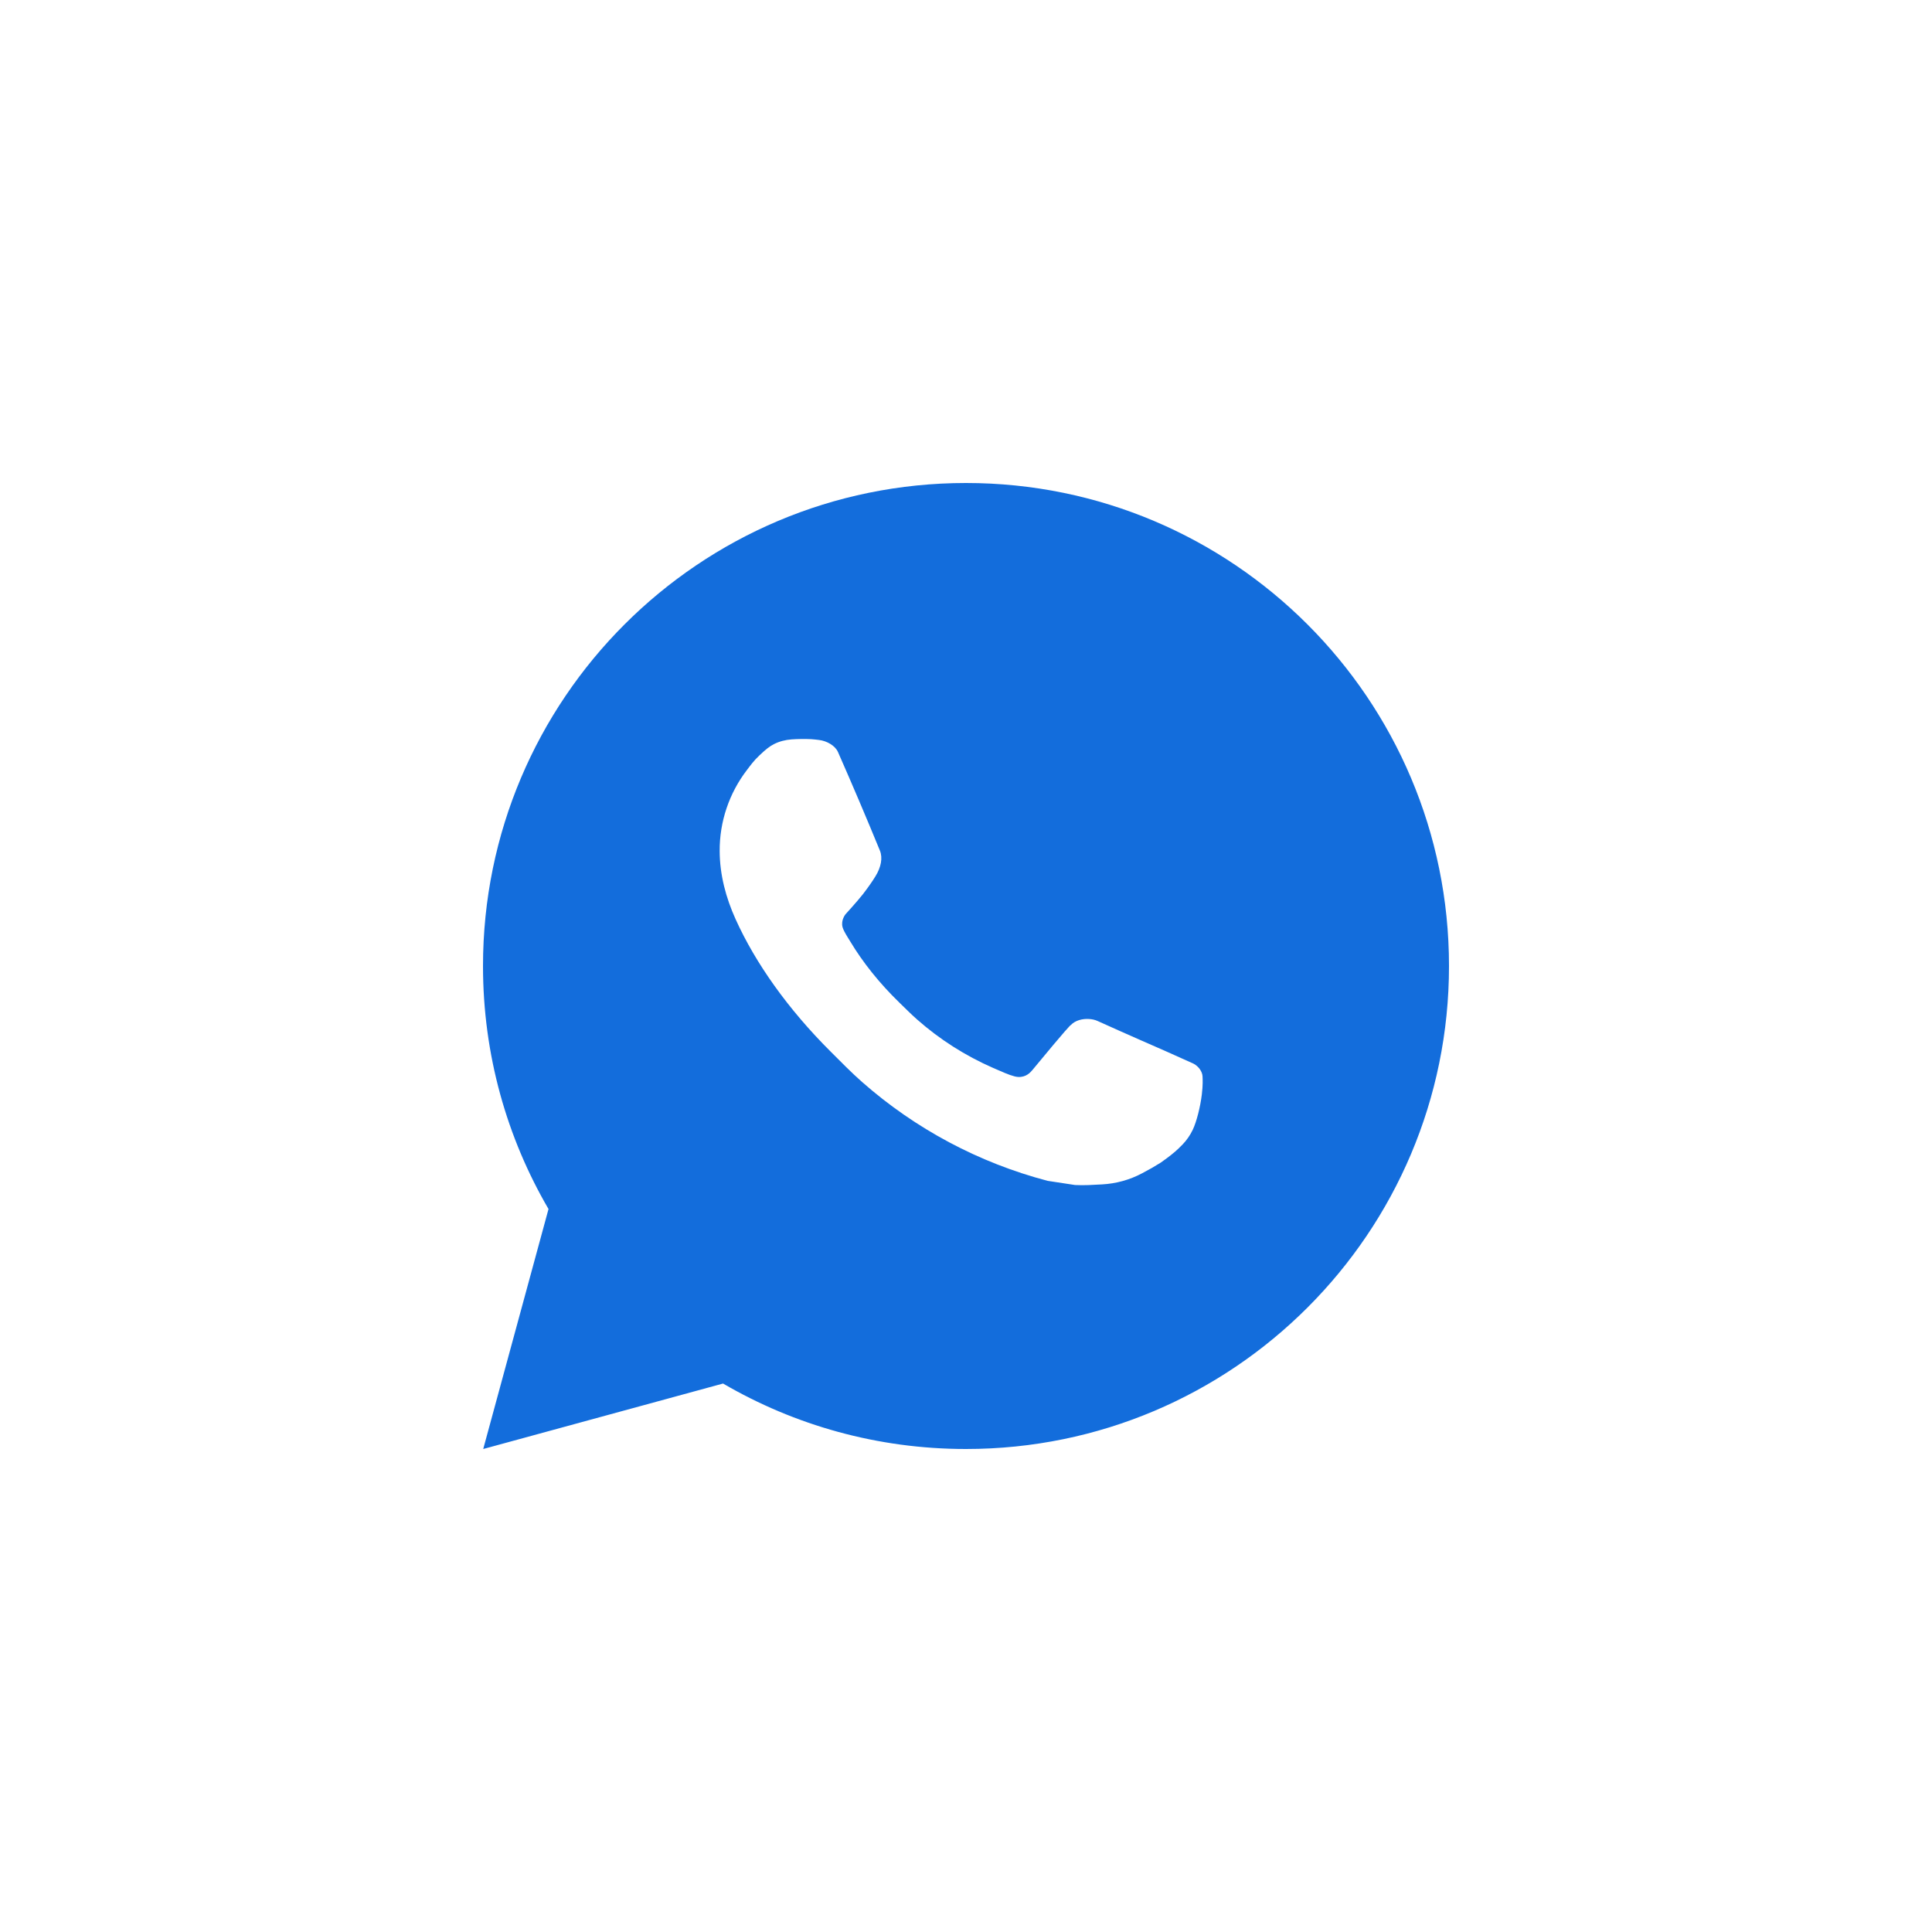 <?xml version="1.0" encoding="UTF-8"?> <svg xmlns="http://www.w3.org/2000/svg" width="44" height="44" viewBox="0 0 44 44" fill="none"><path d="M22 11C28.075 11 33 15.925 33 22C33 28.075 28.075 33 22 33C19.983 33 18.092 32.457 16.467 31.509L11.005 33L12.492 27.535C11.543 25.909 11 24.018 11 22C11 15.925 15.925 11 22 11ZM18.03 16.839C17.888 16.849 17.749 16.884 17.622 16.949C17.526 16.998 17.438 17.068 17.299 17.2C17.167 17.323 17.091 17.432 17.011 17.536C16.605 18.066 16.386 18.715 16.39 19.383C16.392 19.923 16.532 20.447 16.754 20.937C17.203 21.93 17.943 22.98 18.921 23.953C19.156 24.187 19.386 24.424 19.634 24.642C20.848 25.711 22.295 26.482 23.859 26.893C23.859 26.893 24.475 26.988 24.484 26.988C24.688 26.999 24.892 26.985 25.096 26.974C25.416 26.957 25.729 26.871 26.012 26.72C26.194 26.623 26.28 26.575 26.433 26.479C26.433 26.479 26.48 26.447 26.57 26.38C26.719 26.269 26.811 26.191 26.934 26.063C27.025 25.968 27.104 25.856 27.164 25.73C27.25 25.551 27.337 25.208 27.371 24.924C27.397 24.706 27.39 24.588 27.387 24.514C27.382 24.396 27.284 24.274 27.177 24.222L26.537 23.935C26.537 23.935 25.581 23.518 24.996 23.252C24.935 23.224 24.868 23.211 24.801 23.207C24.654 23.198 24.49 23.236 24.386 23.346C24.38 23.344 24.307 23.407 23.511 24.371C23.467 24.424 23.365 24.538 23.187 24.527C23.16 24.525 23.133 24.521 23.107 24.514C23.035 24.495 22.965 24.47 22.896 24.441C22.76 24.384 22.712 24.362 22.619 24.322C21.984 24.044 21.402 23.673 20.887 23.219C20.748 23.097 20.62 22.966 20.487 22.838C20.025 22.39 19.647 21.913 19.365 21.443C19.35 21.418 19.326 21.381 19.301 21.339C19.255 21.264 19.204 21.175 19.188 21.114C19.147 20.952 19.256 20.822 19.256 20.822C19.256 20.822 19.523 20.529 19.648 20.37C19.767 20.217 19.871 20.067 19.936 19.96C20.066 19.752 20.107 19.537 20.039 19.371C19.73 18.618 19.412 17.87 19.084 17.126C19.019 16.979 18.826 16.872 18.651 16.852C18.592 16.845 18.532 16.838 18.473 16.834C18.326 16.827 18.178 16.829 18.03 16.839Z" fill="#136DDC"></path></svg> 